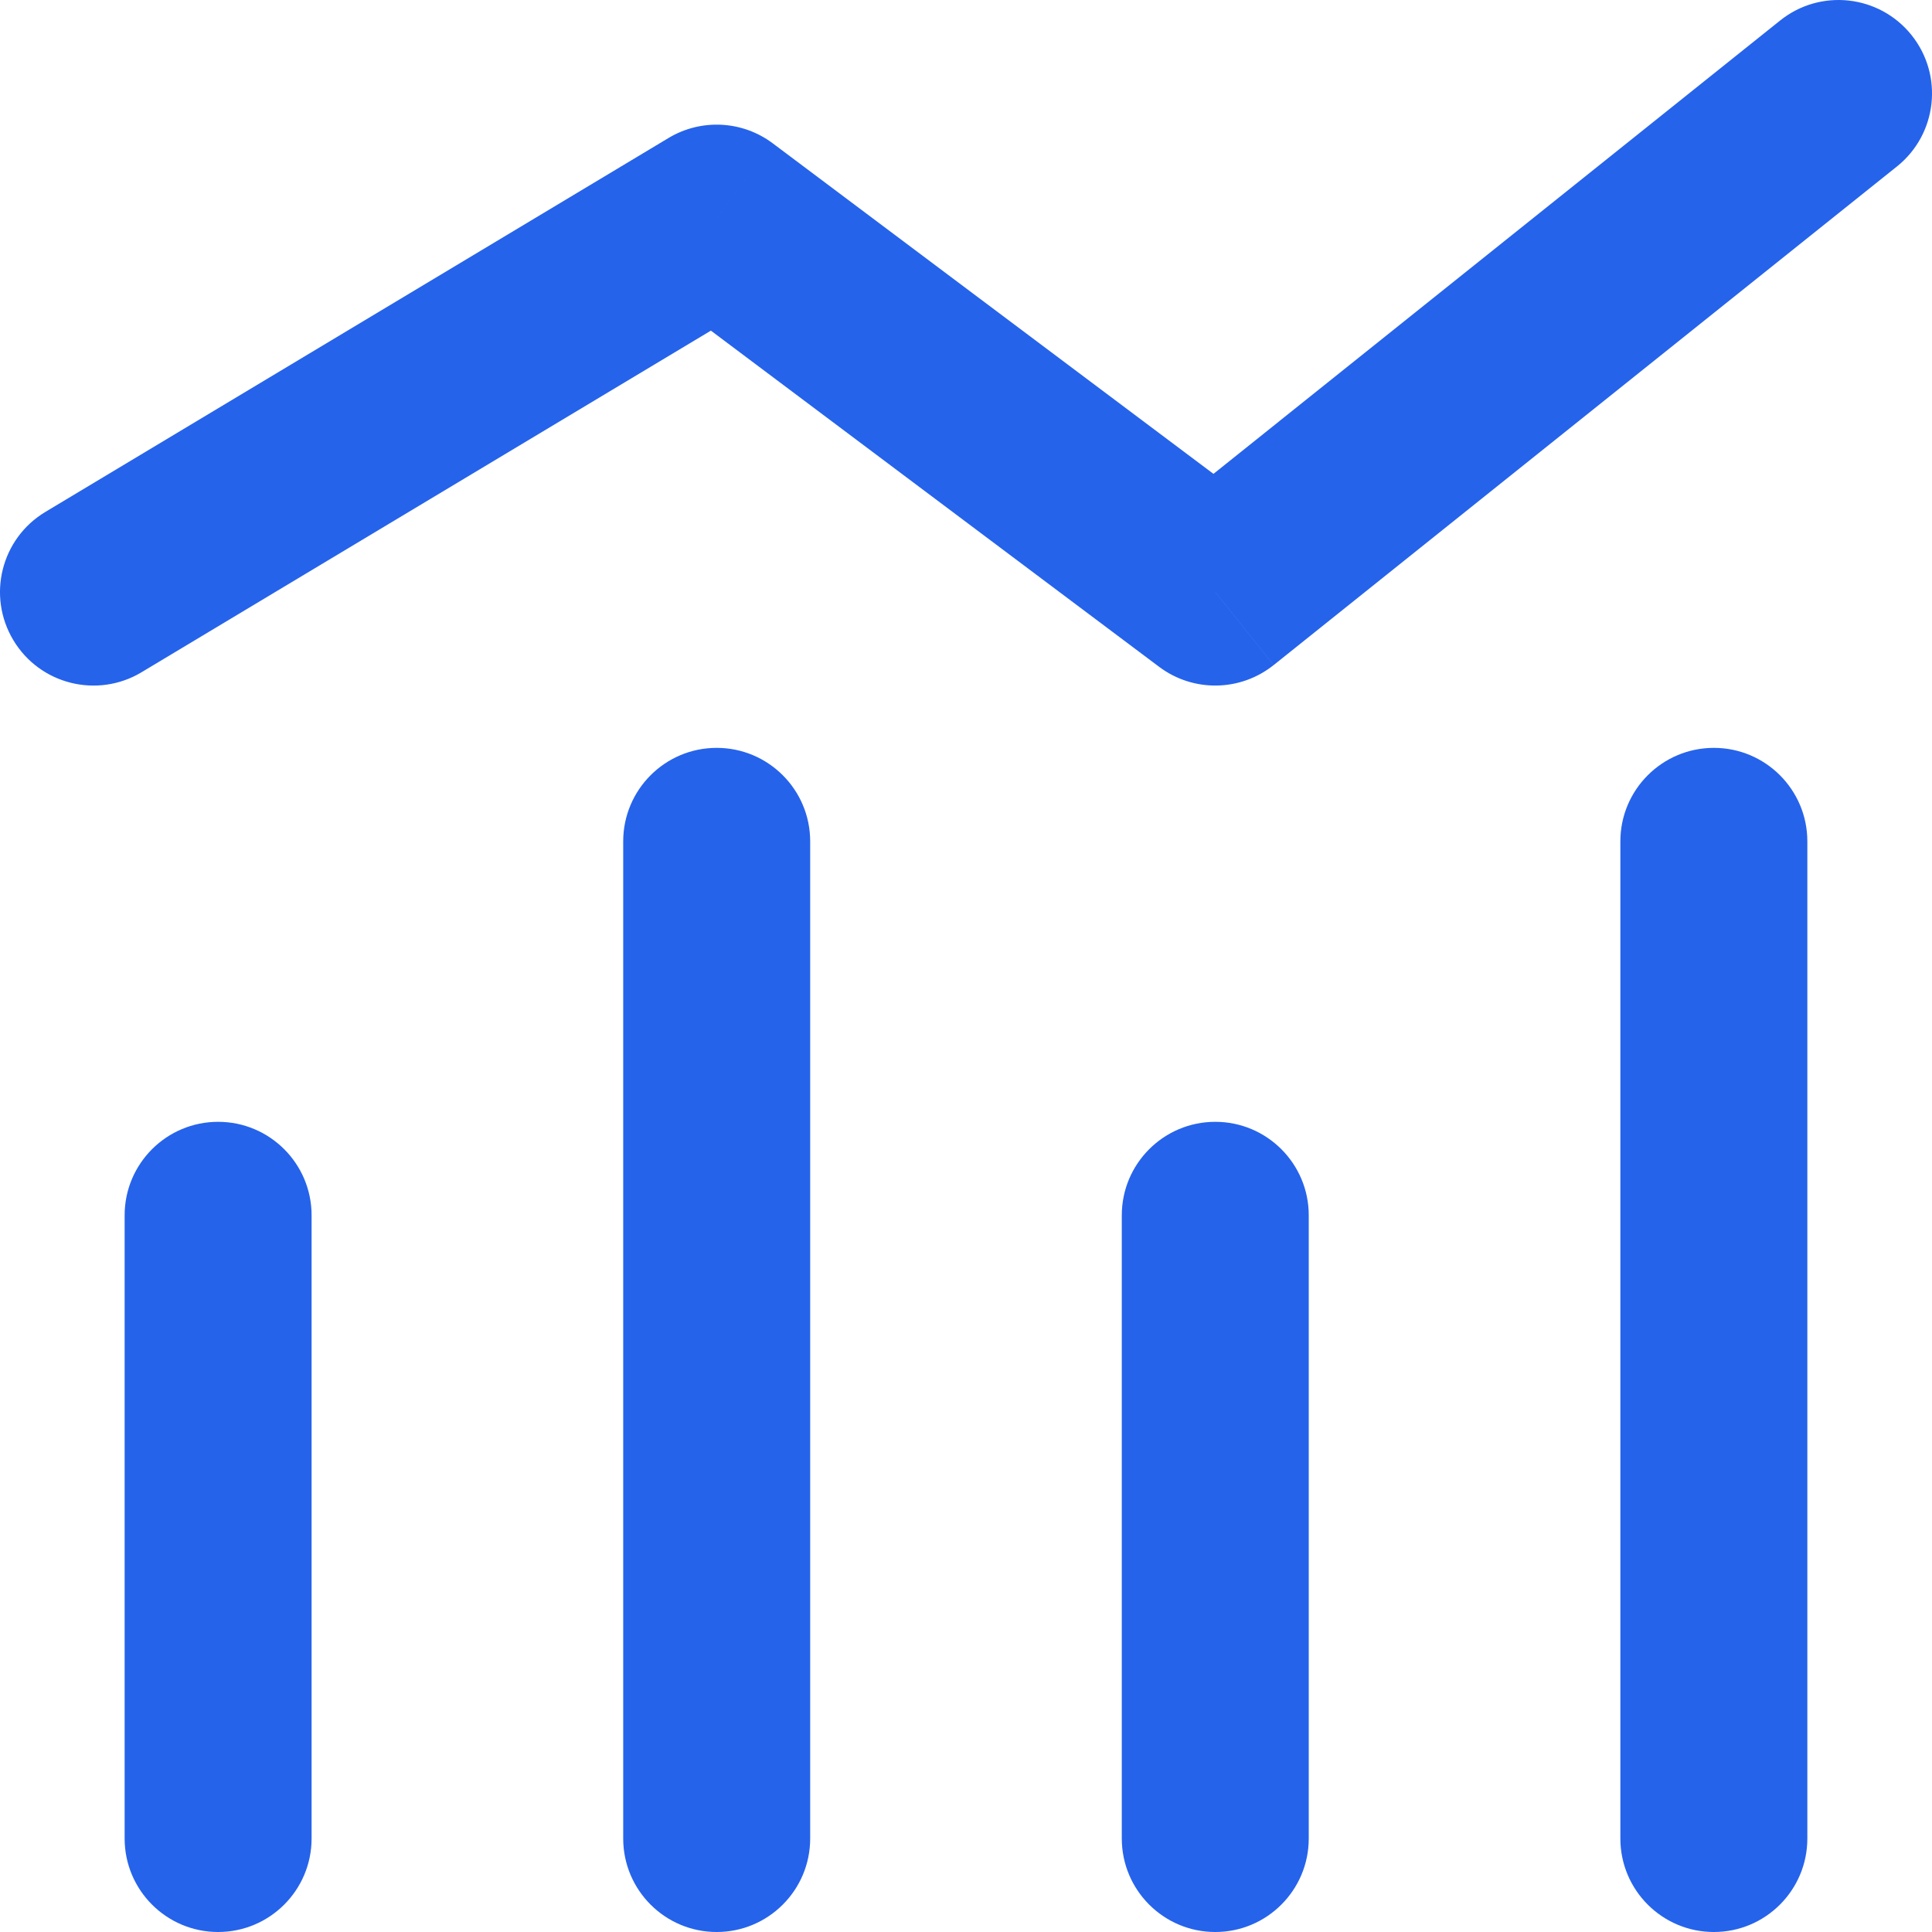 <svg width="86" height="86" viewBox="0 0 86 86" fill="none" xmlns="http://www.w3.org/2000/svg">
<path d="M2.021 22.787C0.049 23.969 -0.589 26.525 0.594 28.496C1.776 30.468 4.332 31.106 6.304 29.923L2.021 22.787ZM31.902 9.71L34.399 6.381C33.047 5.366 31.212 5.271 29.761 6.141L31.902 9.71ZM54.096 26.355L51.599 29.684C53.118 30.823 55.213 30.79 56.695 29.604L54.096 26.355ZM84.439 7.411C86.233 5.975 86.525 3.357 85.089 1.562C83.653 -0.232 81.033 -0.524 79.241 0.912L84.439 7.411ZM72.128 81.839C72.128 84.136 73.992 86 76.29 86C78.587 86 80.451 84.136 80.451 81.839H72.128ZM80.451 37.452C80.451 35.154 78.587 33.29 76.29 33.29C73.992 33.29 72.128 35.154 72.128 37.452H80.451ZM27.741 81.839C27.741 84.136 29.605 86 31.902 86C34.2 86 36.064 84.136 36.064 81.839H27.741ZM36.064 37.452C36.064 35.154 34.2 33.29 31.902 33.29C29.605 33.29 27.741 35.154 27.741 37.452H36.064ZM49.935 81.839C49.935 84.136 51.799 86 54.096 86C56.393 86 58.257 84.136 58.257 81.839H49.935ZM58.257 54.097C58.257 51.8 56.393 49.936 54.096 49.936C51.799 49.936 49.935 51.8 49.935 54.097H58.257ZM5.548 81.839C5.548 84.136 7.412 86 9.709 86C12.006 86 13.87 84.136 13.87 81.839H5.548ZM13.87 54.097C13.87 51.8 12.006 49.936 9.709 49.936C7.412 49.936 5.548 51.8 5.548 54.097H13.87ZM6.302 29.923L34.044 13.278L29.761 6.141L2.021 22.787L6.304 29.923H6.302ZM29.406 13.039L51.599 29.684L56.593 23.026L34.399 6.381L29.406 13.039ZM56.697 29.604L84.439 7.411L79.241 0.912L51.499 23.106L56.697 29.604ZM80.451 81.839V37.452H72.128V81.839H80.451ZM36.064 81.839V37.452H27.741V81.839H36.064ZM58.257 81.839V54.097H49.935V81.839H58.257ZM13.87 81.839V54.097H5.548V81.839H13.87Z" fill="#2563EB"/>
</svg>

